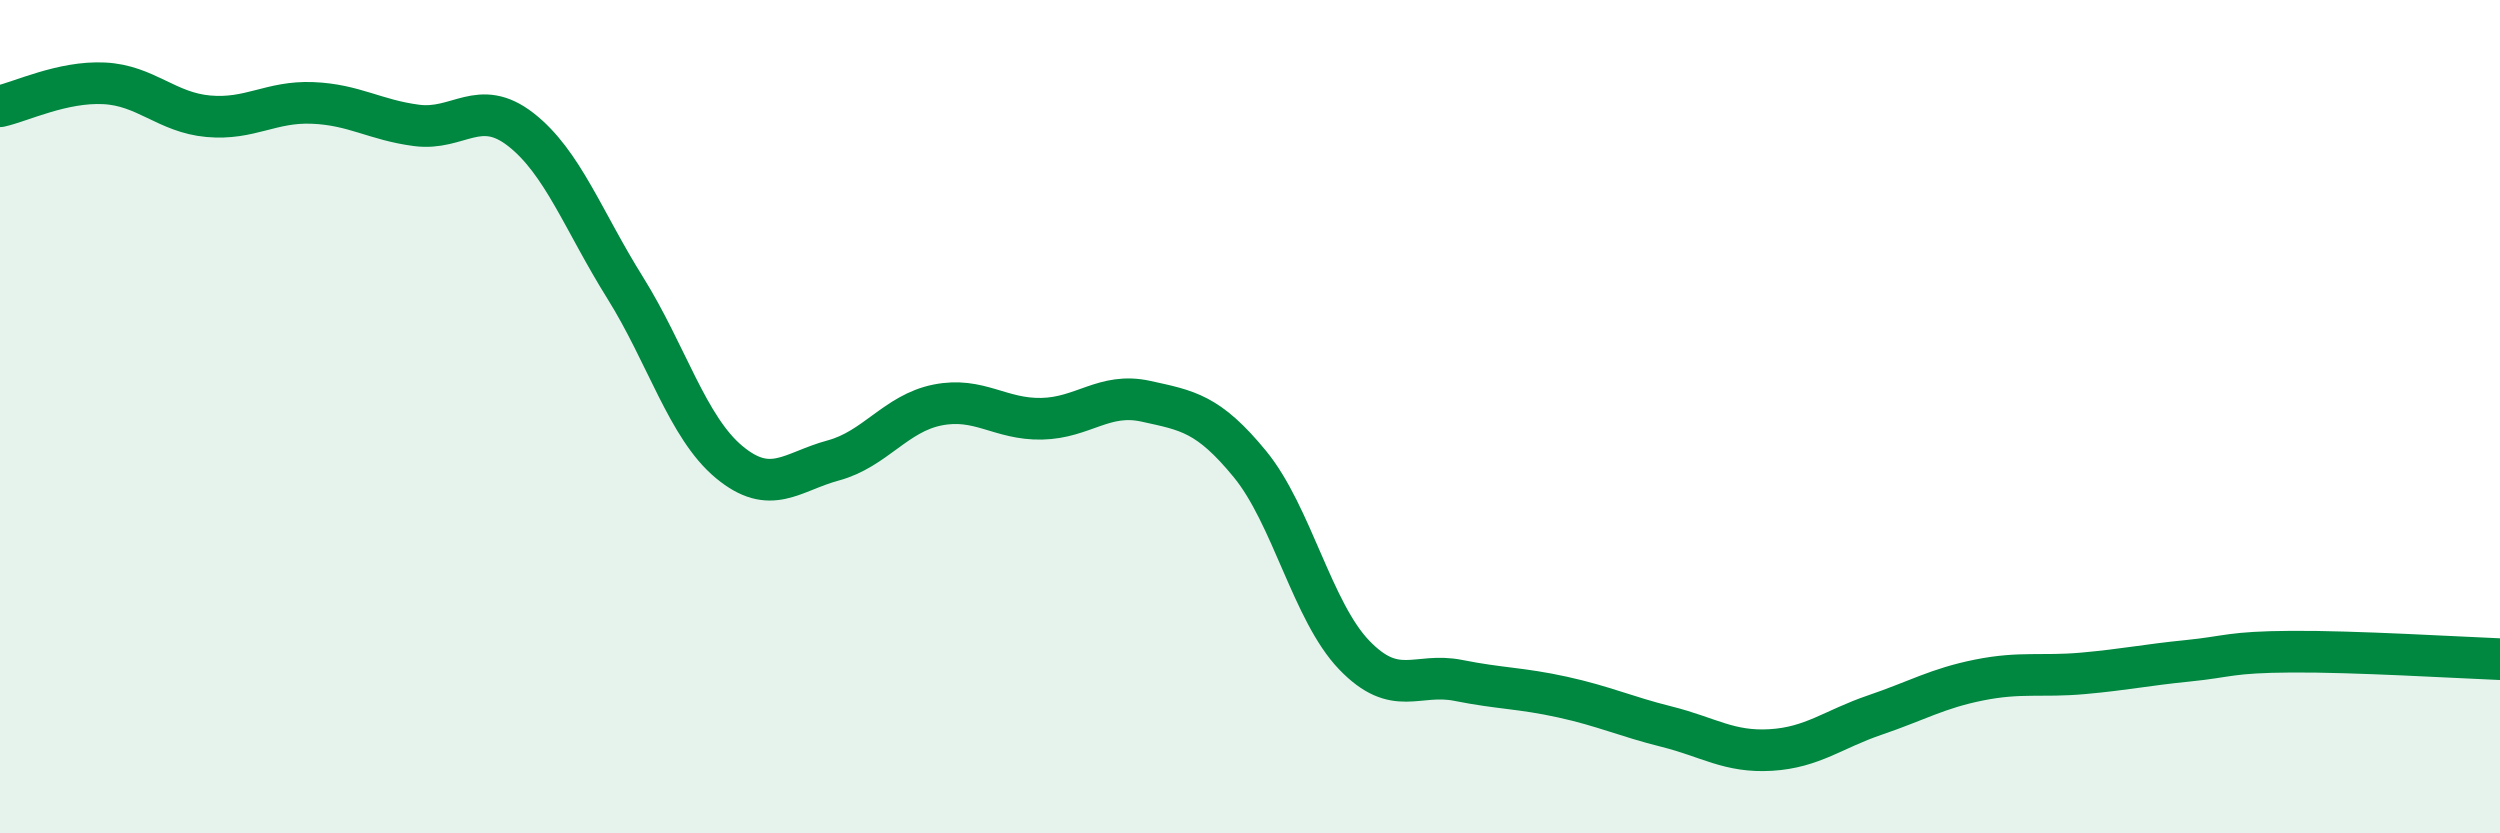 
    <svg width="60" height="20" viewBox="0 0 60 20" xmlns="http://www.w3.org/2000/svg">
      <path
        d="M 0,2.55 C 0.5,2.44 1.5,1.95 2.5,2 C 3.5,2.05 4,2.7 5,2.79 C 6,2.88 6.5,2.43 7.5,2.47 C 8.5,2.51 9,2.88 10,3.01 C 11,3.14 11.5,2.33 12.5,3.11 C 13.5,3.89 14,5.3 15,6.9 C 16,8.5 16.5,10.26 17.5,11.09 C 18.5,11.92 19,11.32 20,11.05 C 21,10.78 21.5,9.92 22.5,9.72 C 23.5,9.52 24,10.07 25,10.05 C 26,10.03 26.5,9.41 27.5,9.63 C 28.5,9.85 29,9.92 30,11.14 C 31,12.36 31.5,14.68 32.5,15.72 C 33.5,16.76 34,16.13 35,16.33 C 36,16.53 36.5,16.51 37.5,16.73 C 38.5,16.95 39,17.19 40,17.44 C 41,17.69 41.5,18.06 42.5,18 C 43.5,17.94 44,17.5 45,17.16 C 46,16.82 46.5,16.52 47.5,16.32 C 48.5,16.12 49,16.25 50,16.16 C 51,16.07 51.5,15.96 52.5,15.86 C 53.5,15.76 53.5,15.65 55,15.64 C 56.5,15.63 59,15.78 60,15.82L60 20L0 20Z"
        fill="#008740"
        opacity="0.1"
        stroke-linecap="round"
        stroke-linejoin="round"
      />
      <path
        d="M 0,2.55 C 0.5,2.44 1.5,1.95 2.5,2 C 3.5,2.05 4,2.7 5,2.79 C 6,2.88 6.5,2.43 7.5,2.47 C 8.5,2.51 9,2.88 10,3.01 C 11,3.14 11.5,2.33 12.5,3.11 C 13.5,3.89 14,5.3 15,6.9 C 16,8.5 16.5,10.26 17.5,11.09 C 18.5,11.92 19,11.32 20,11.05 C 21,10.78 21.5,9.92 22.5,9.72 C 23.5,9.52 24,10.07 25,10.05 C 26,10.03 26.5,9.41 27.5,9.63 C 28.5,9.85 29,9.92 30,11.14 C 31,12.36 31.5,14.68 32.5,15.72 C 33.5,16.76 34,16.13 35,16.33 C 36,16.53 36.5,16.51 37.5,16.73 C 38.5,16.95 39,17.19 40,17.44 C 41,17.69 41.5,18.06 42.5,18 C 43.5,17.94 44,17.5 45,17.16 C 46,16.82 46.5,16.52 47.5,16.32 C 48.5,16.12 49,16.25 50,16.16 C 51,16.07 51.5,15.96 52.5,15.86 C 53.5,15.76 53.5,15.65 55,15.64 C 56.5,15.63 59,15.78 60,15.82"
        stroke="#008740"
        stroke-width="1"
        fill="none"
        stroke-linecap="round"
        stroke-linejoin="round"
      />
    </svg>
  